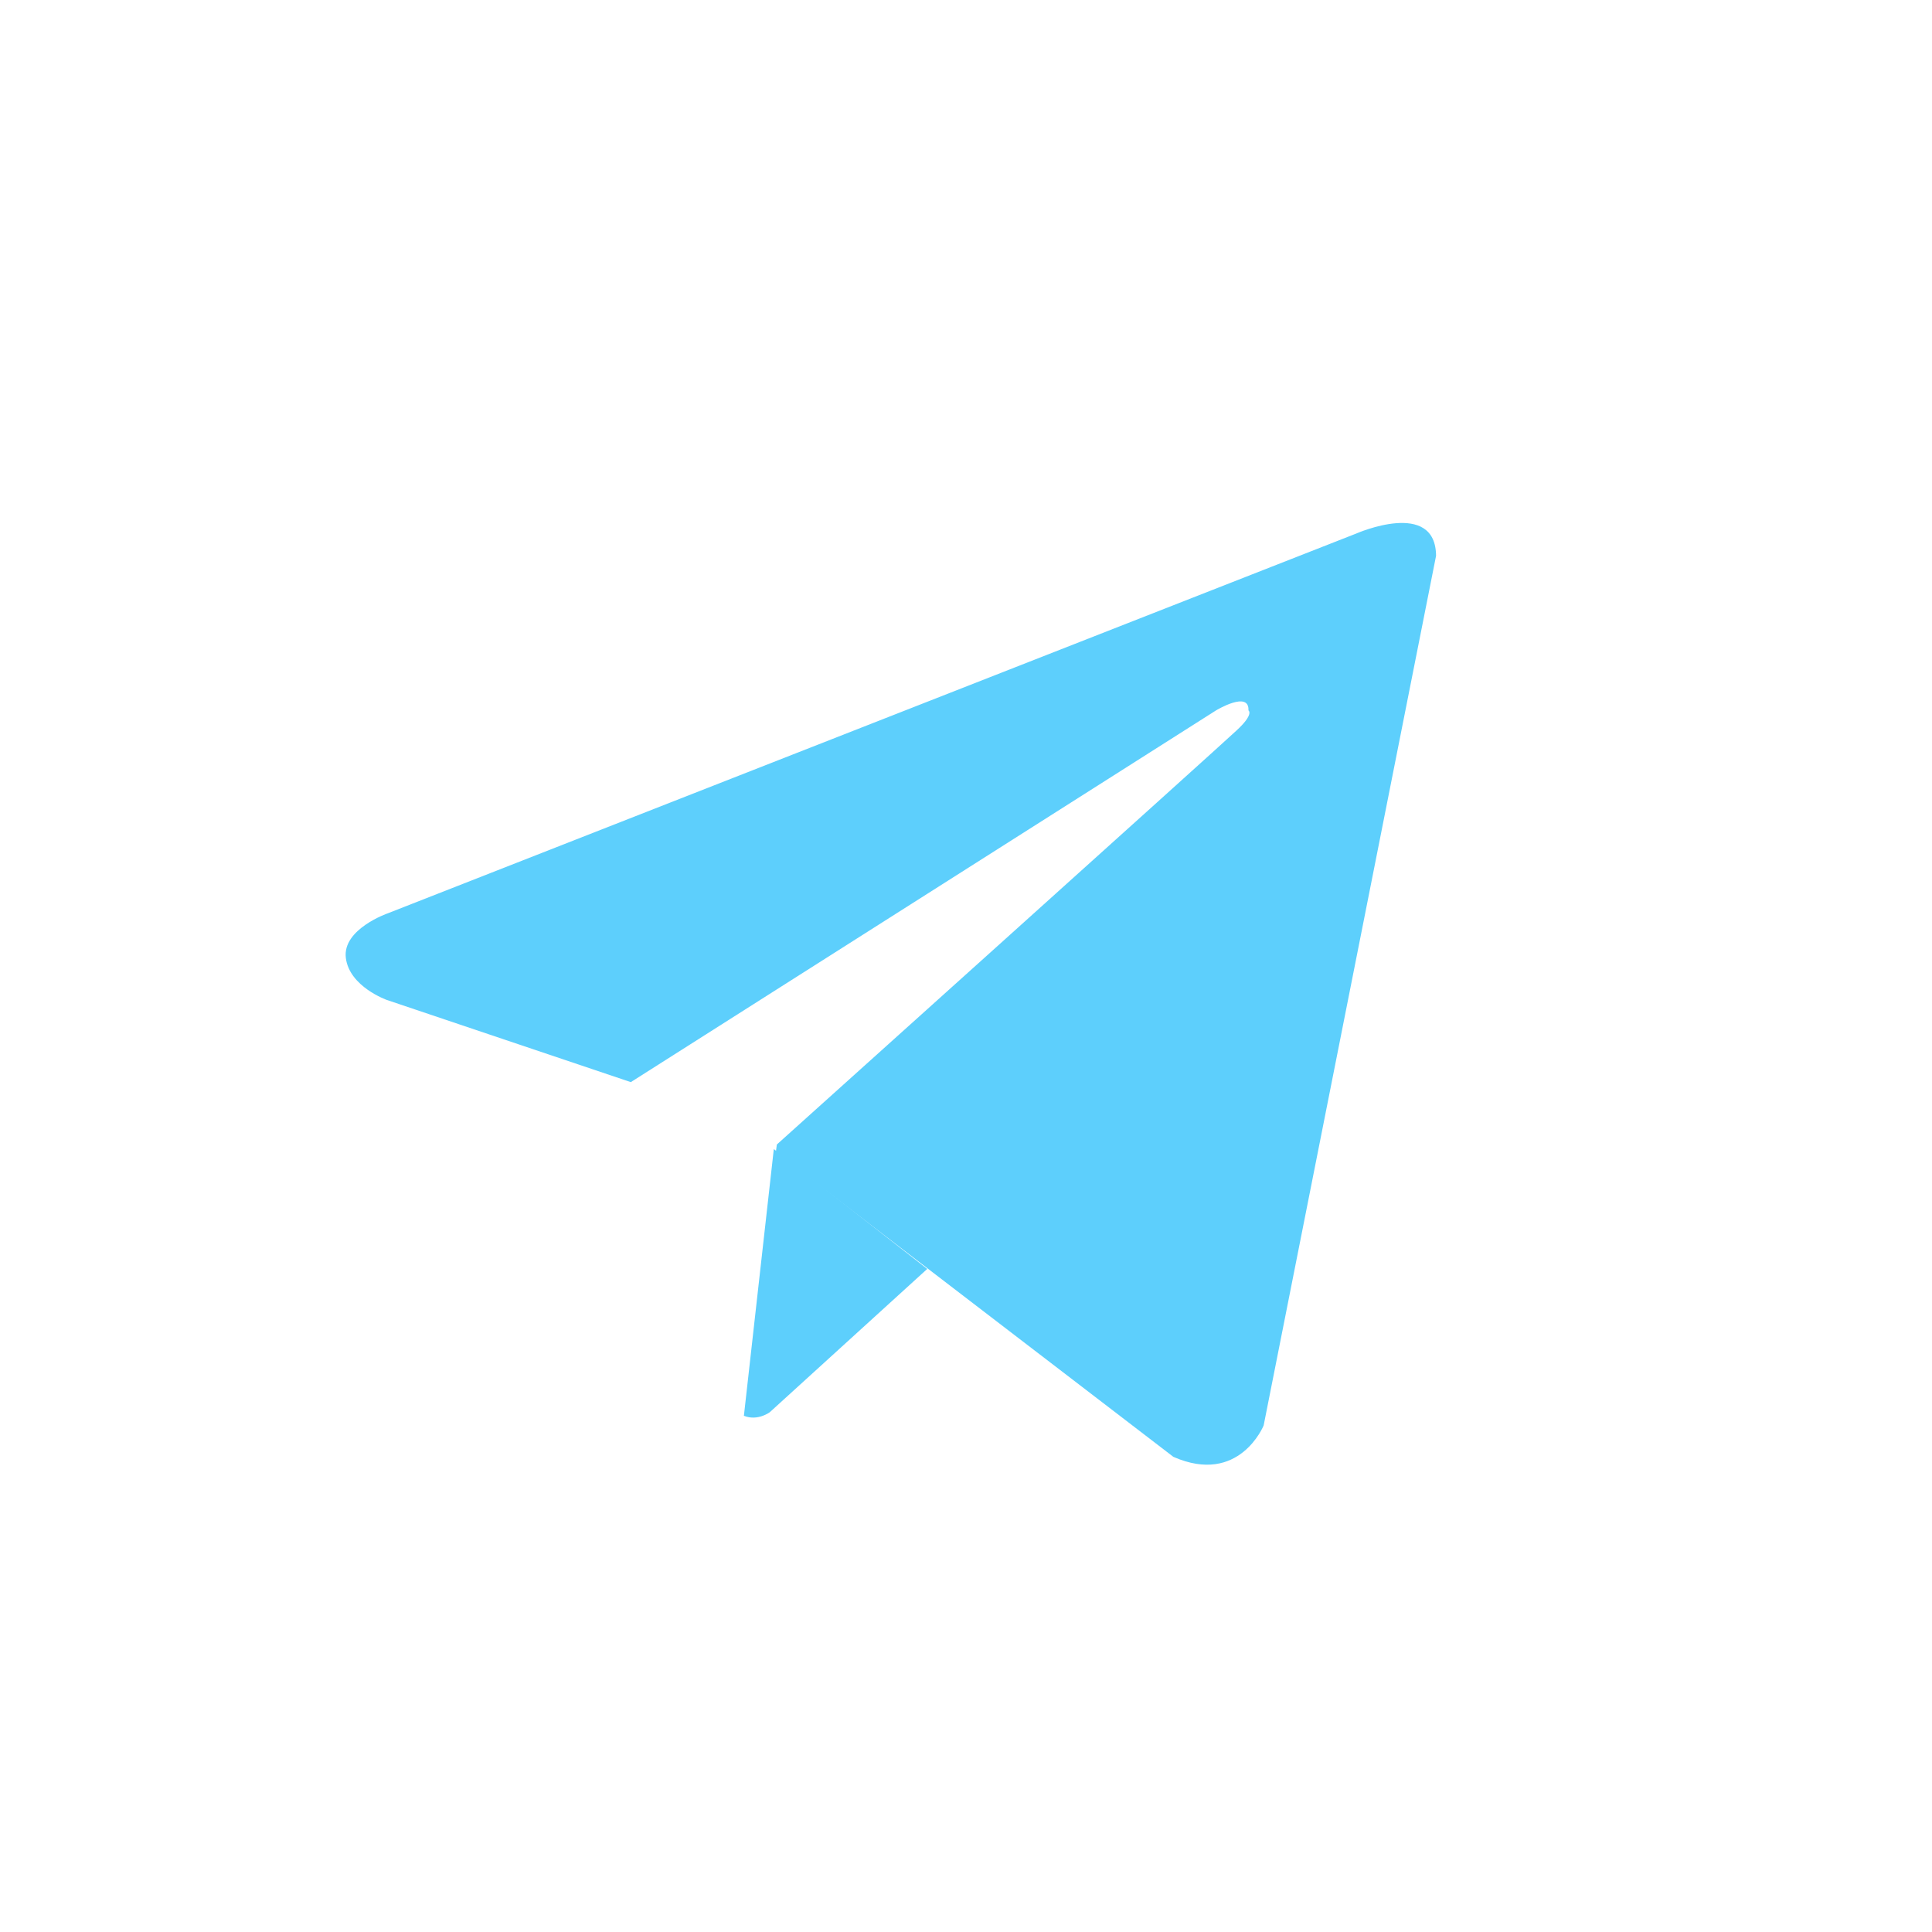 <?xml version="1.0" encoding="UTF-8"?> <!-- Creator: CorelDRAW --> <svg xmlns="http://www.w3.org/2000/svg" xmlns:xlink="http://www.w3.org/1999/xlink" xml:space="preserve" width="40px" height="40px" shape-rendering="geometricPrecision" text-rendering="geometricPrecision" image-rendering="optimizeQuality" fill-rule="evenodd" clip-rule="evenodd" viewBox="0 0 3.81 3.81"> <g id="Layer_x0020_1">  <g id="_618538704"> <rect id="_618539664" fill="none" width="3.81" height="3.81" rx="1.905" ry="1.905"></rect> <path id="_618538848" fill="#5DCFFC" fill-rule="nonzero" d="M2.832 1.096l-0.34 1.715c0,0 -0.048,0.119 -0.178,0.062l-0.784 -0.601 0.002 -0.015c0,0 0.871,-0.783 0.906,-0.816 0.036,-0.033 0.024,-0.04 0.024,-0.04 0.002,-0.04 -0.064,0 -0.064,0l-1.154 0.733 -0.481 -0.162c0,0 -0.074,-0.026 -0.081,-0.083 -0.007,-0.057 0.083,-0.088 0.083,-0.088l1.91 -0.749c0,0 0.157,-0.069 0.157,0.045z"></path> <path id="_618538536" fill="#5DCFFC" fill-rule="nonzero" d="M1.829 2.502l-0.311 0.283c0,0 -0.024,0.018 -0.051,0.007l0.059 -0.526 0.302 0.236z"></path> </g> </g> </svg> 